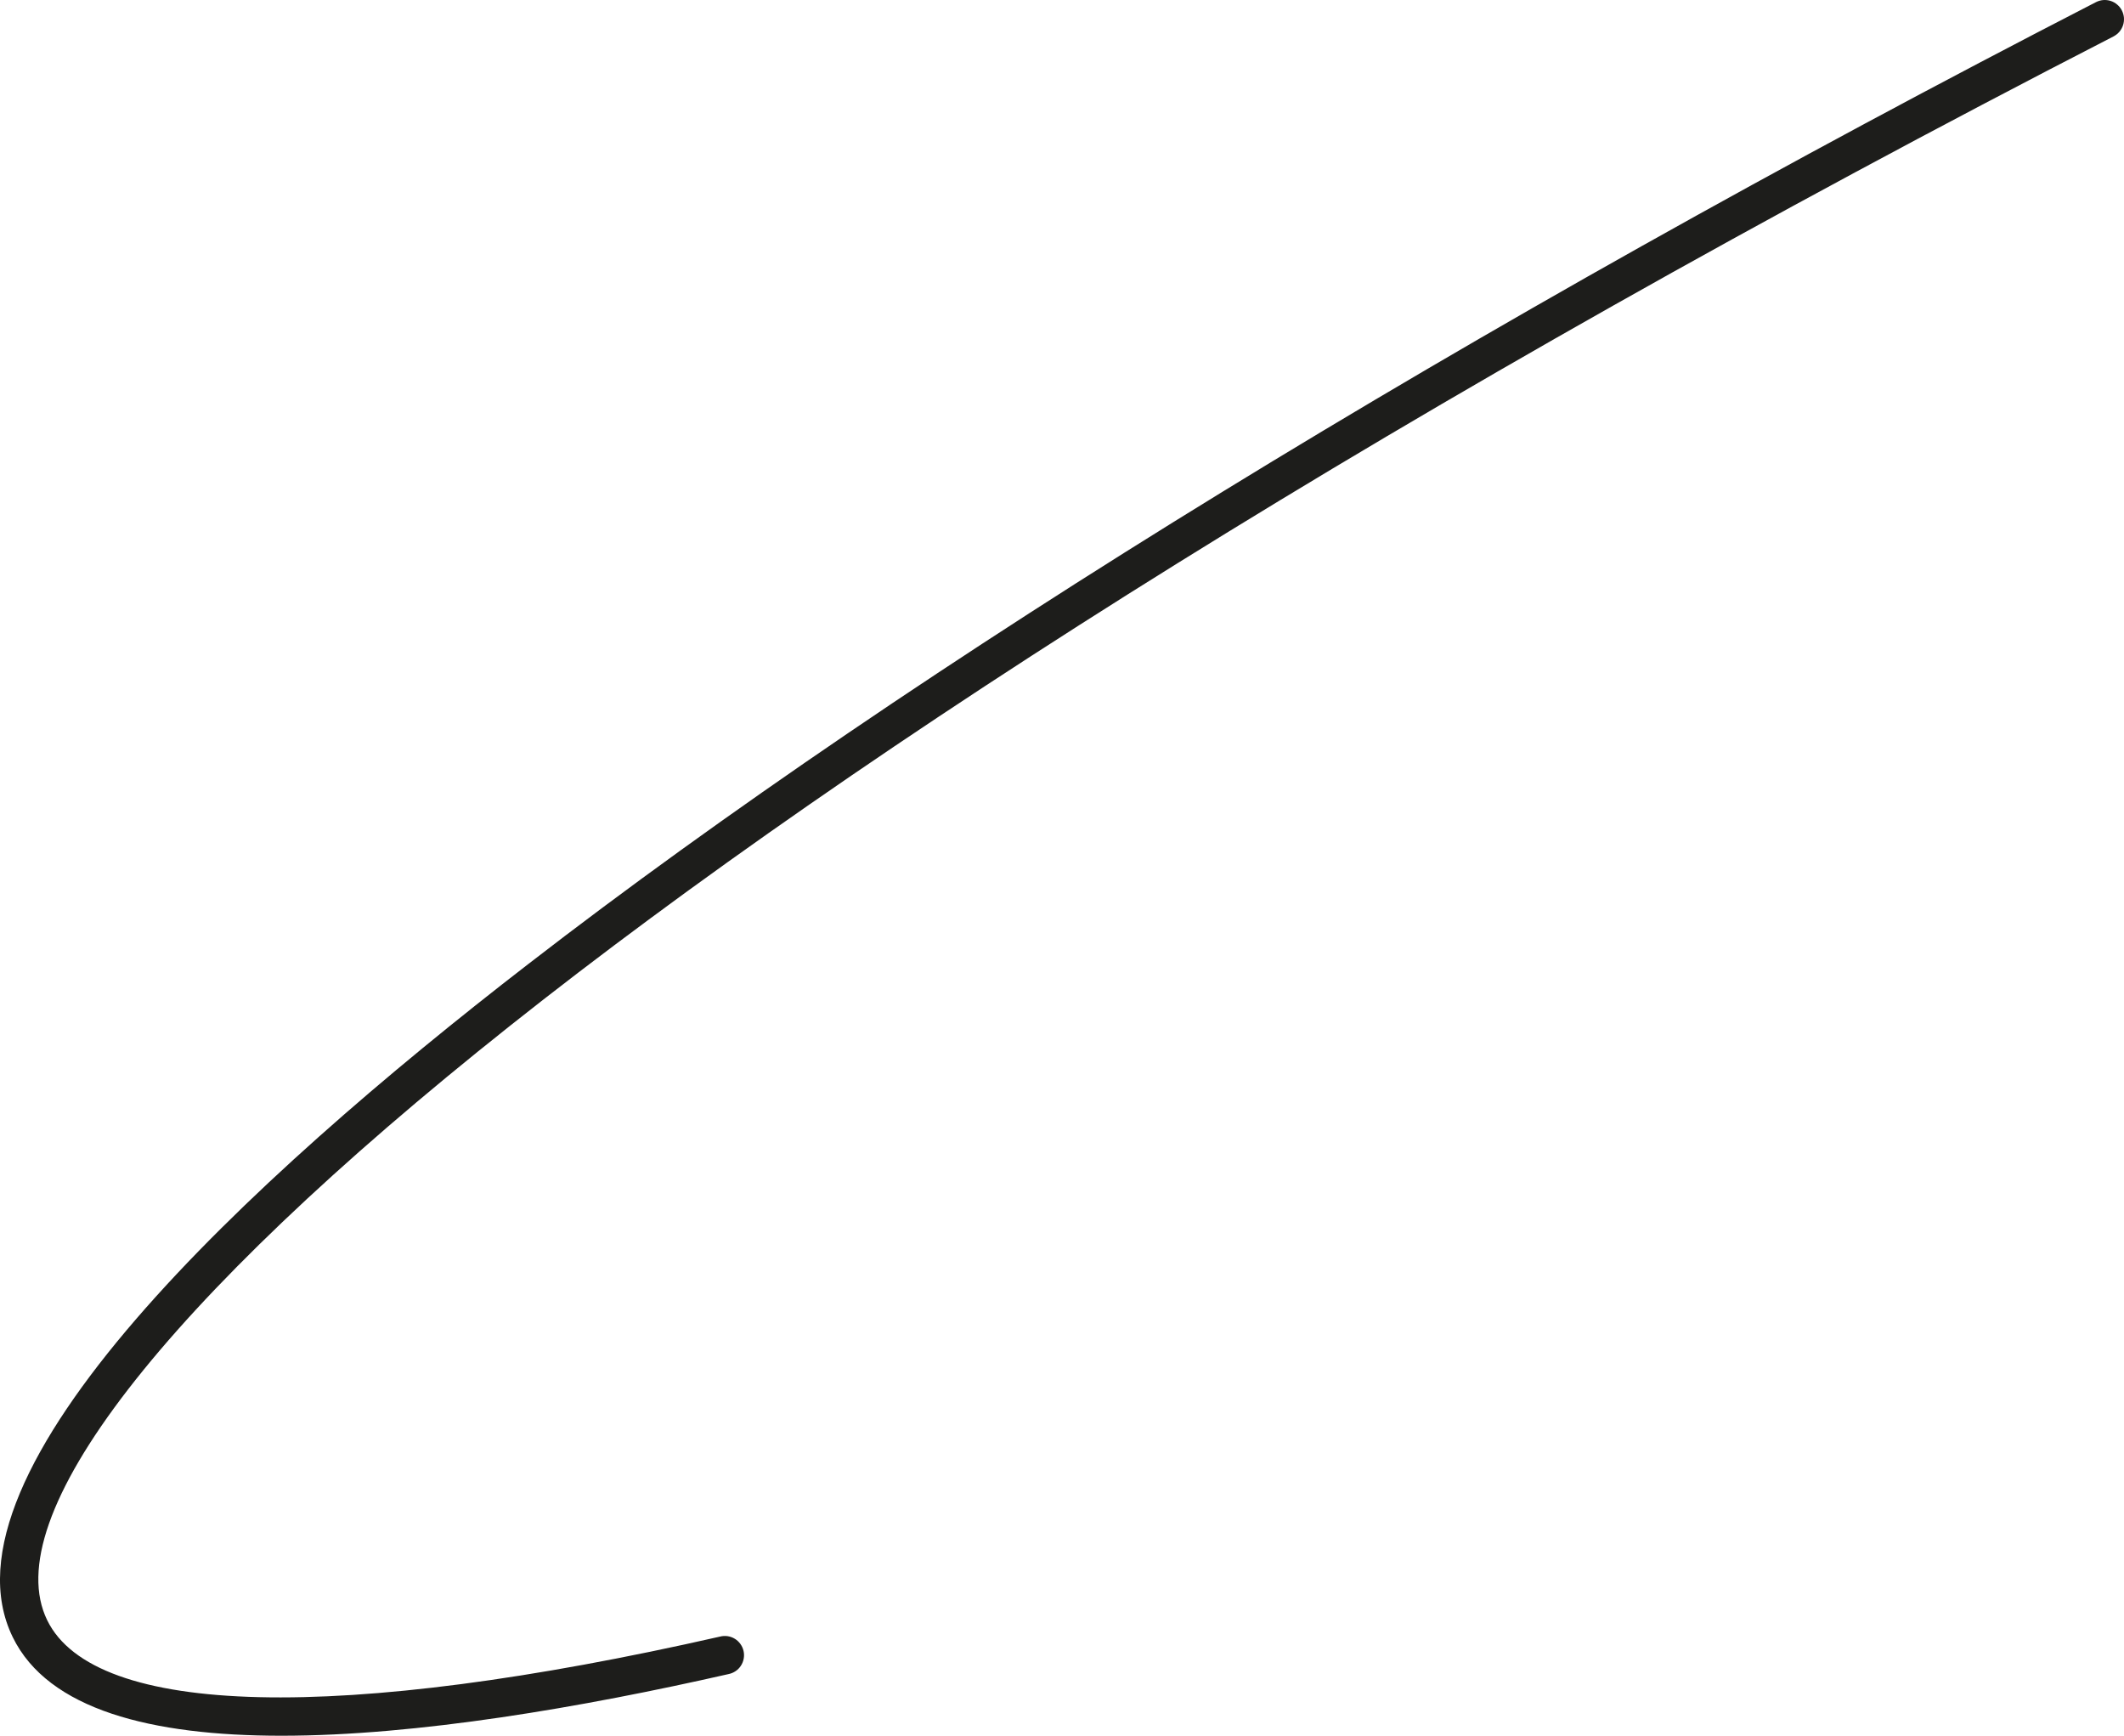 <?xml version="1.0" encoding="UTF-8"?> <svg xmlns="http://www.w3.org/2000/svg" width="82" height="67" viewBox="0 0 82 67" fill="none"> <path d="M10.866 67C5.853 67 1.859 65.998 0.492 63.195C-2.617 56.835 9.602 45.546 20.402 37.207C35.285 25.699 56.778 12.504 80.919 0.082C81.007 0.038 81.1 0.011 81.198 0.002C81.295 -0.005 81.392 0.006 81.485 0.036C81.578 0.065 81.664 0.114 81.737 0.177C81.812 0.239 81.874 0.317 81.918 0.404C81.962 0.49 81.989 0.586 81.998 0.682C82.005 0.779 81.994 0.878 81.964 0.971C81.935 1.063 81.886 1.149 81.824 1.224C81.761 1.298 81.683 1.359 81.597 1.405C26.753 29.605 -2.031 54.653 1.822 62.541C3.648 66.281 13.115 66.51 27.798 63.173C27.893 63.148 27.994 63.143 28.092 63.157C28.19 63.172 28.284 63.206 28.369 63.258C28.454 63.309 28.527 63.378 28.585 63.459C28.643 63.54 28.684 63.631 28.706 63.728C28.728 63.826 28.73 63.926 28.712 64.024C28.695 64.121 28.658 64.215 28.603 64.298C28.549 64.382 28.479 64.453 28.396 64.508C28.314 64.563 28.221 64.602 28.123 64.621C22.47 65.905 16.108 67 10.866 67Z" fill="#1D1D1B"></path> </svg> 
